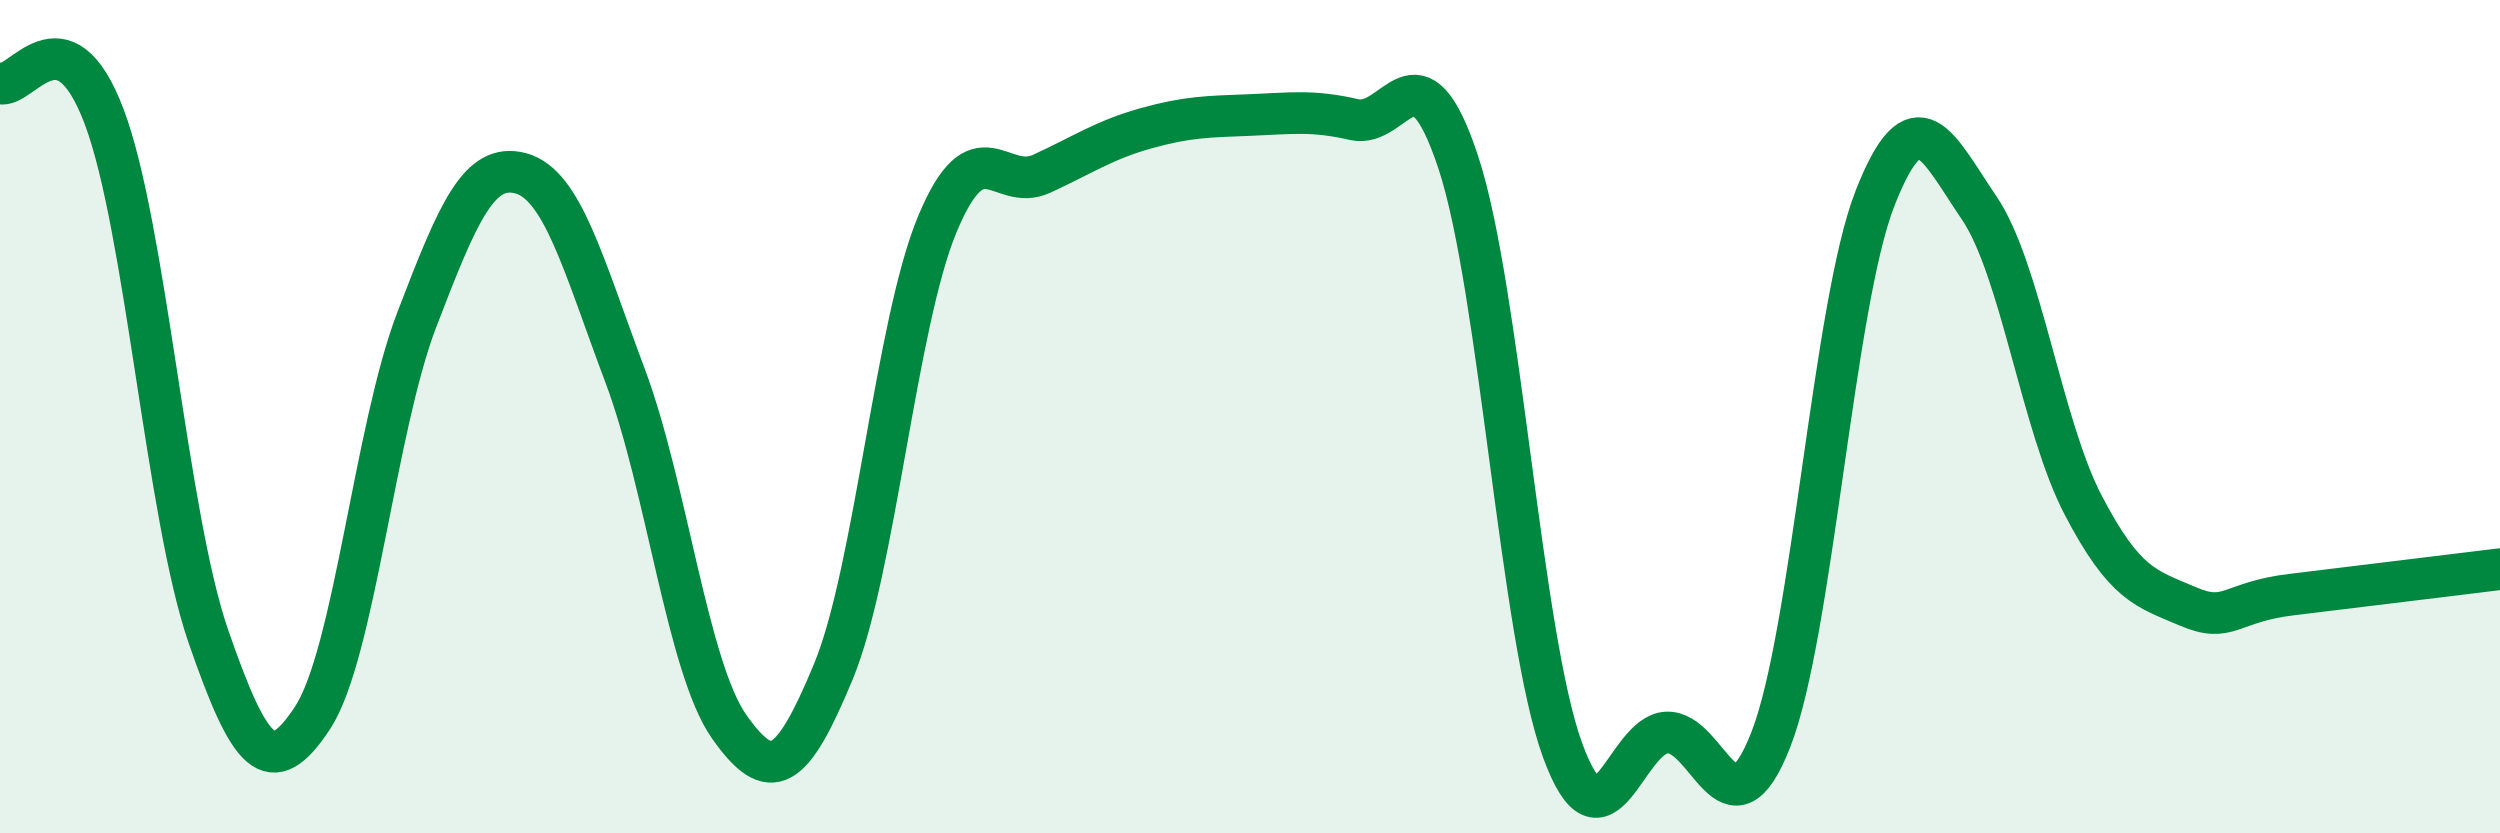 
    <svg width="60" height="20" viewBox="0 0 60 20" xmlns="http://www.w3.org/2000/svg">
      <path
        d="M 0,2 C 0.5,2.16 1.5,0.15 2.5,2.8 C 3.5,5.45 4,12.38 5,15.27 C 6,18.16 6.5,18.75 7.5,17.23 C 8.5,15.71 9,10.29 10,7.68 C 11,5.07 11.5,3.89 12.5,4.16 C 13.5,4.43 14,6.35 15,9.01 C 16,11.67 16.5,16.02 17.5,17.44 C 18.5,18.86 19,18.53 20,16.12 C 21,13.71 21.5,7.76 22.5,5.37 C 23.5,2.98 24,4.63 25,4.17 C 26,3.71 26.5,3.36 27.5,3.08 C 28.5,2.8 29,2.8 30,2.76 C 31,2.72 31.5,2.64 32.5,2.87 C 33.5,3.1 34,0.87 35,3.9 C 36,6.93 36.5,15.26 37.5,18 C 38.5,20.74 39,17.63 40,17.58 C 41,17.53 41.5,20.31 42.5,17.75 C 43.5,15.19 44,7.31 45,4.76 C 46,2.21 46.5,3.52 47.5,4.99 C 48.5,6.46 49,10.22 50,12.13 C 51,14.04 51.5,14.12 52.5,14.55 C 53.5,14.98 53.5,14.45 55,14.27 C 56.5,14.09 59,13.78 60,13.66L60 20L0 20Z"
        fill="#008740"
        opacity="0.1"
        stroke-linecap="round"
        stroke-linejoin="round"
      />
      <path
        d="M 0,2 C 0.5,2.16 1.5,0.15 2.5,2.8 C 3.5,5.45 4,12.38 5,15.27 C 6,18.16 6.5,18.75 7.5,17.23 C 8.5,15.71 9,10.29 10,7.68 C 11,5.07 11.5,3.89 12.5,4.16 C 13.5,4.43 14,6.35 15,9.01 C 16,11.67 16.5,16.02 17.5,17.44 C 18.5,18.86 19,18.53 20,16.12 C 21,13.71 21.5,7.76 22.5,5.37 C 23.5,2.98 24,4.63 25,4.17 C 26,3.71 26.5,3.36 27.5,3.08 C 28.5,2.8 29,2.8 30,2.76 C 31,2.72 31.5,2.64 32.5,2.87 C 33.5,3.1 34,0.87 35,3.9 C 36,6.93 36.5,15.26 37.5,18 C 38.5,20.74 39,17.63 40,17.58 C 41,17.53 41.5,20.31 42.5,17.75 C 43.5,15.19 44,7.31 45,4.76 C 46,2.21 46.5,3.52 47.5,4.99 C 48.5,6.46 49,10.22 50,12.13 C 51,14.04 51.5,14.12 52.5,14.55 C 53.5,14.98 53.5,14.45 55,14.27 C 56.5,14.09 59,13.78 60,13.66"
        stroke="#008740"
        stroke-width="1"
        fill="none"
        stroke-linecap="round"
        stroke-linejoin="round"
      />
    </svg>
  